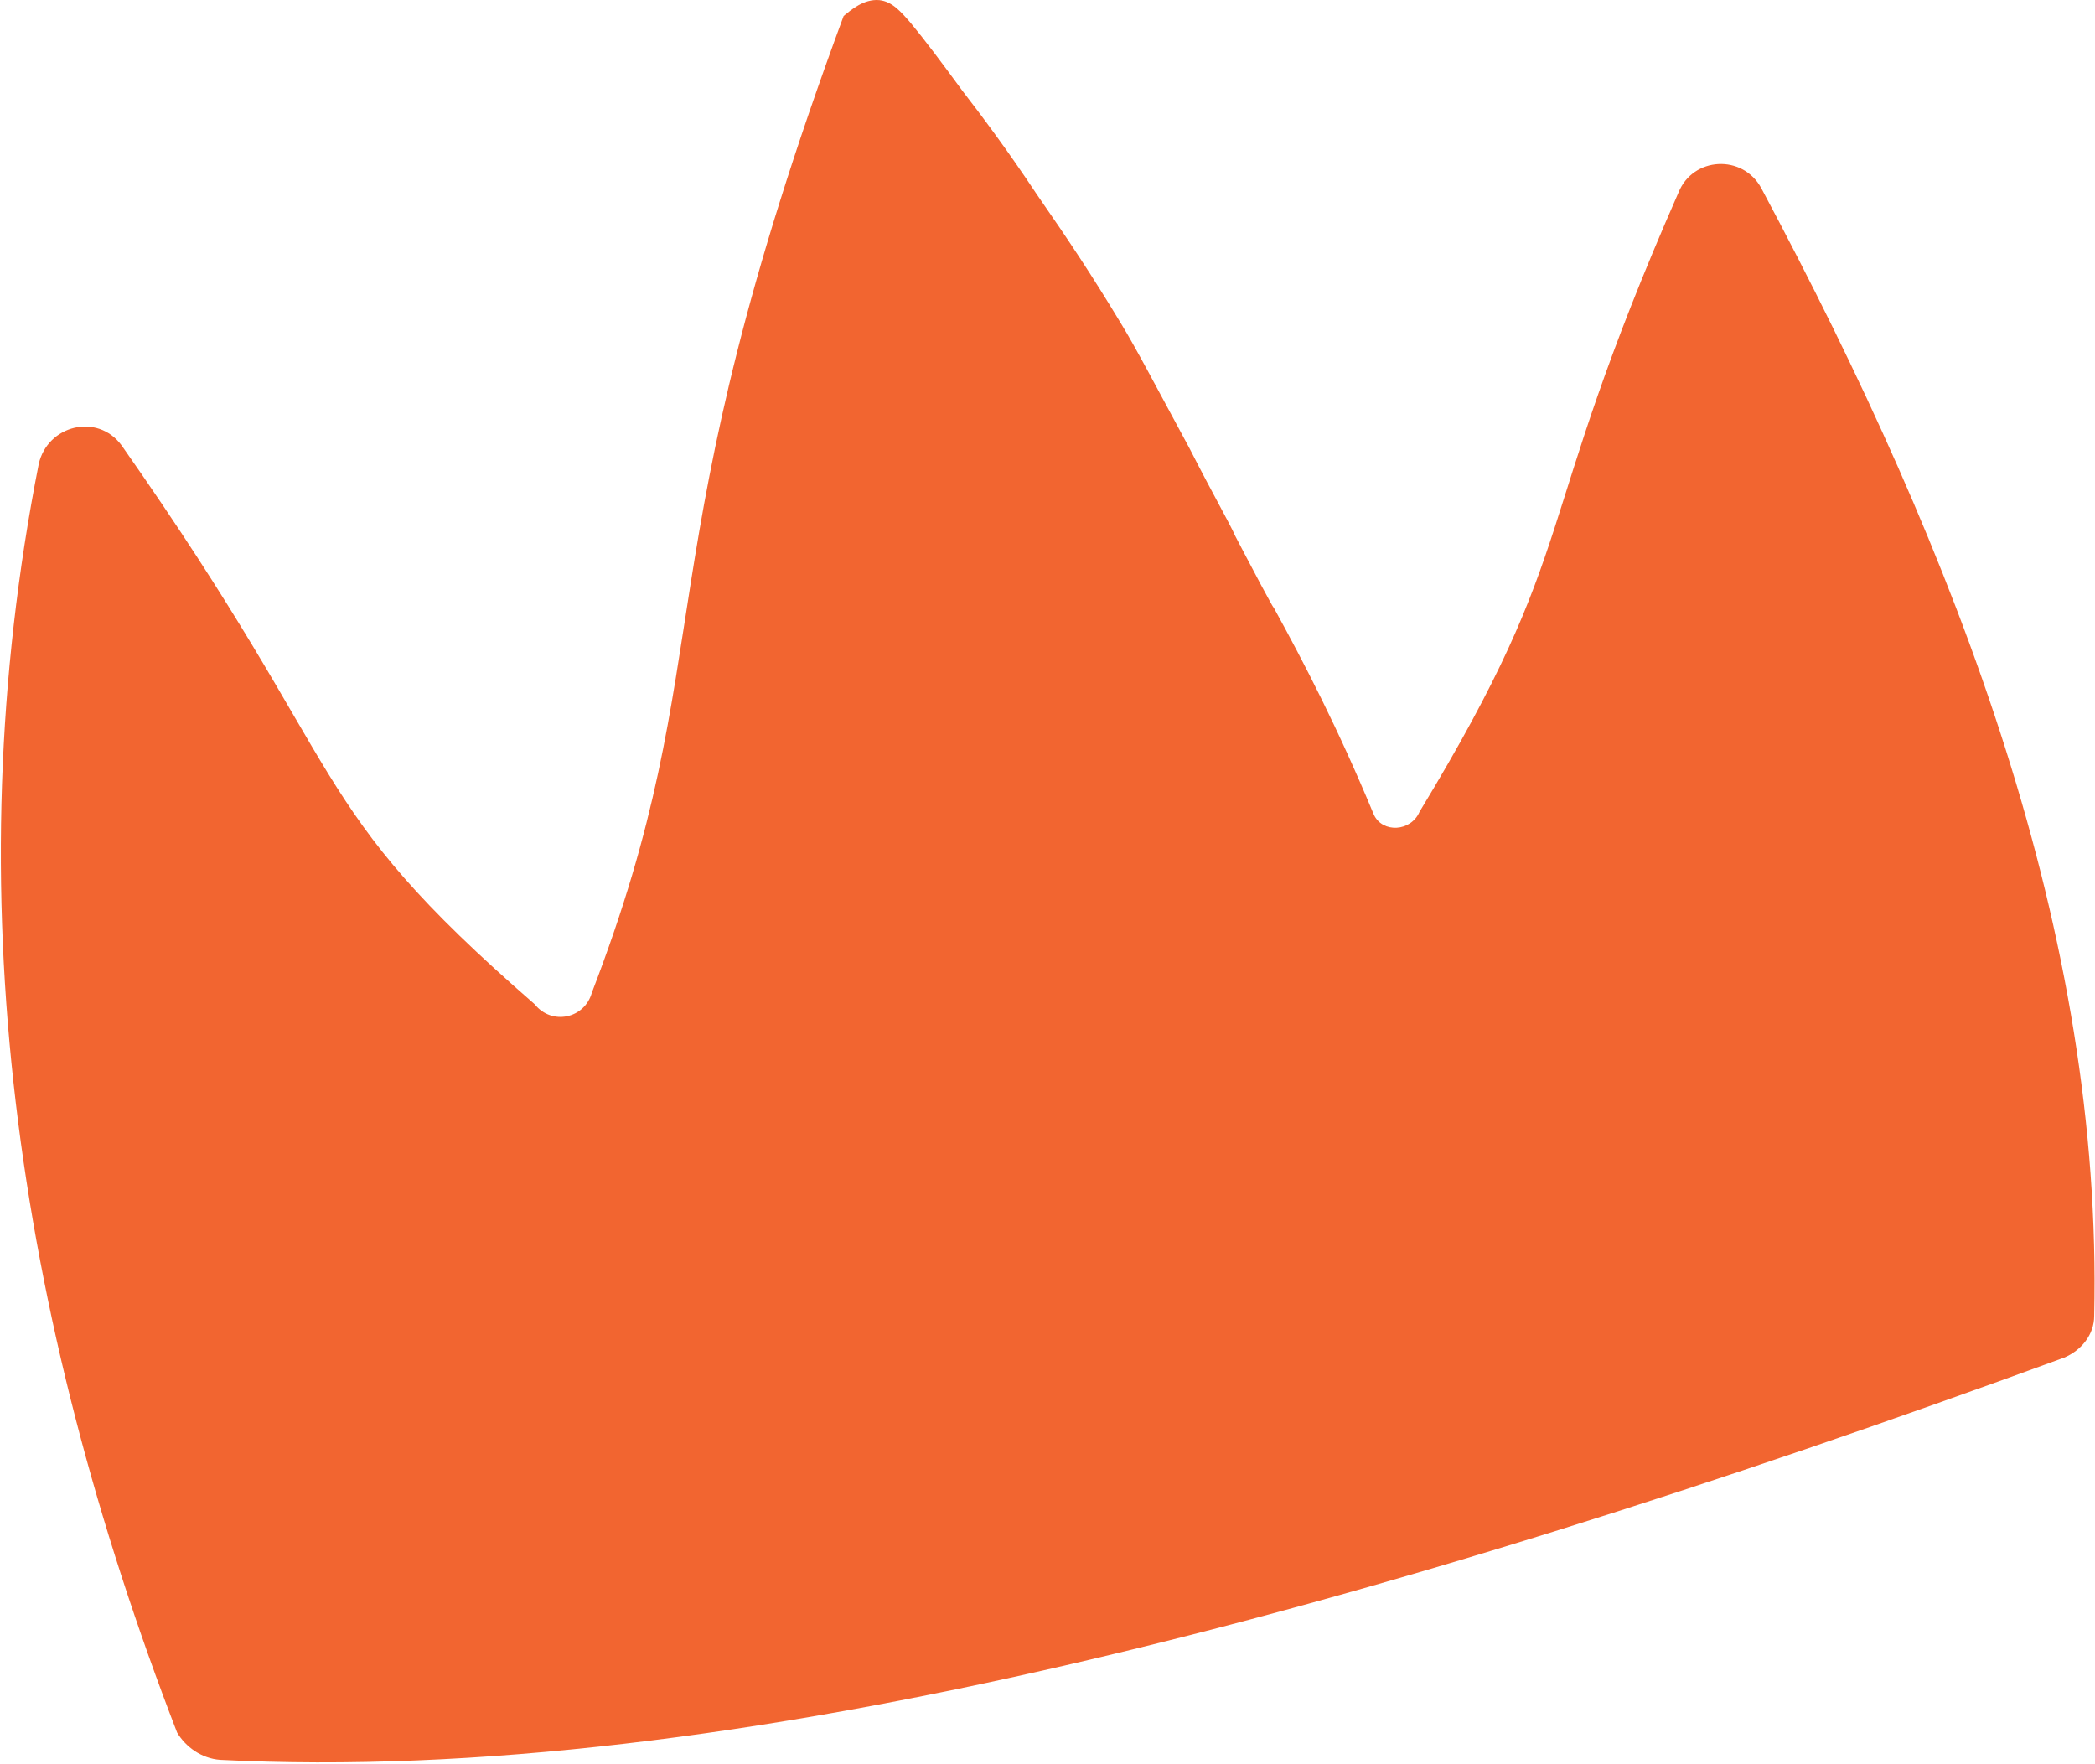 <?xml version="1.0" encoding="UTF-8"?> <svg xmlns="http://www.w3.org/2000/svg" width="234" height="197" viewBox="0 0 234 197" fill="none"> <path d="M24.569 196.562C81.412 199.45 152.949 180.036 230.555 151.636C232.472 150.834 233.909 149.069 233.909 146.983C234.877 104.465 218.92 62.588 196.735 21.032C194.66 17.182 189.072 17.503 187.474 21.514C170.7 59.7 176.927 60.342 158.558 90.666C157.599 92.913 154.406 93.073 153.448 90.987C149.459 81.361 145.628 73.98 142.277 67.883C142.117 67.722 141.638 66.76 140.84 65.316C139.404 62.588 138.287 60.502 137.967 59.861C137.329 58.417 135.733 55.689 132.86 50.073C128.87 42.693 126.955 39.002 125.199 36.114C122.007 30.82 119.453 26.969 115.782 21.674C112.59 16.861 109.717 13.01 107.482 10.122C105.247 7.073 103.332 4.506 101.735 2.581C100.618 1.297 99.66 0.174 98.223 0.014C96.467 -0.147 95.029 1.137 94.231 1.779C71.543 63.069 80.802 72.696 66.104 110.883C65.305 113.771 61.632 114.573 59.717 112.166C33.536 89.383 39.923 87.297 13.586 49.752C10.873 46.062 5.284 47.506 4.325 51.838C-5.107 99.651 1.748 146.823 19.78 193.513C20.738 195.118 22.494 196.401 24.569 196.562Z" fill="#F26530"></path> </svg> 